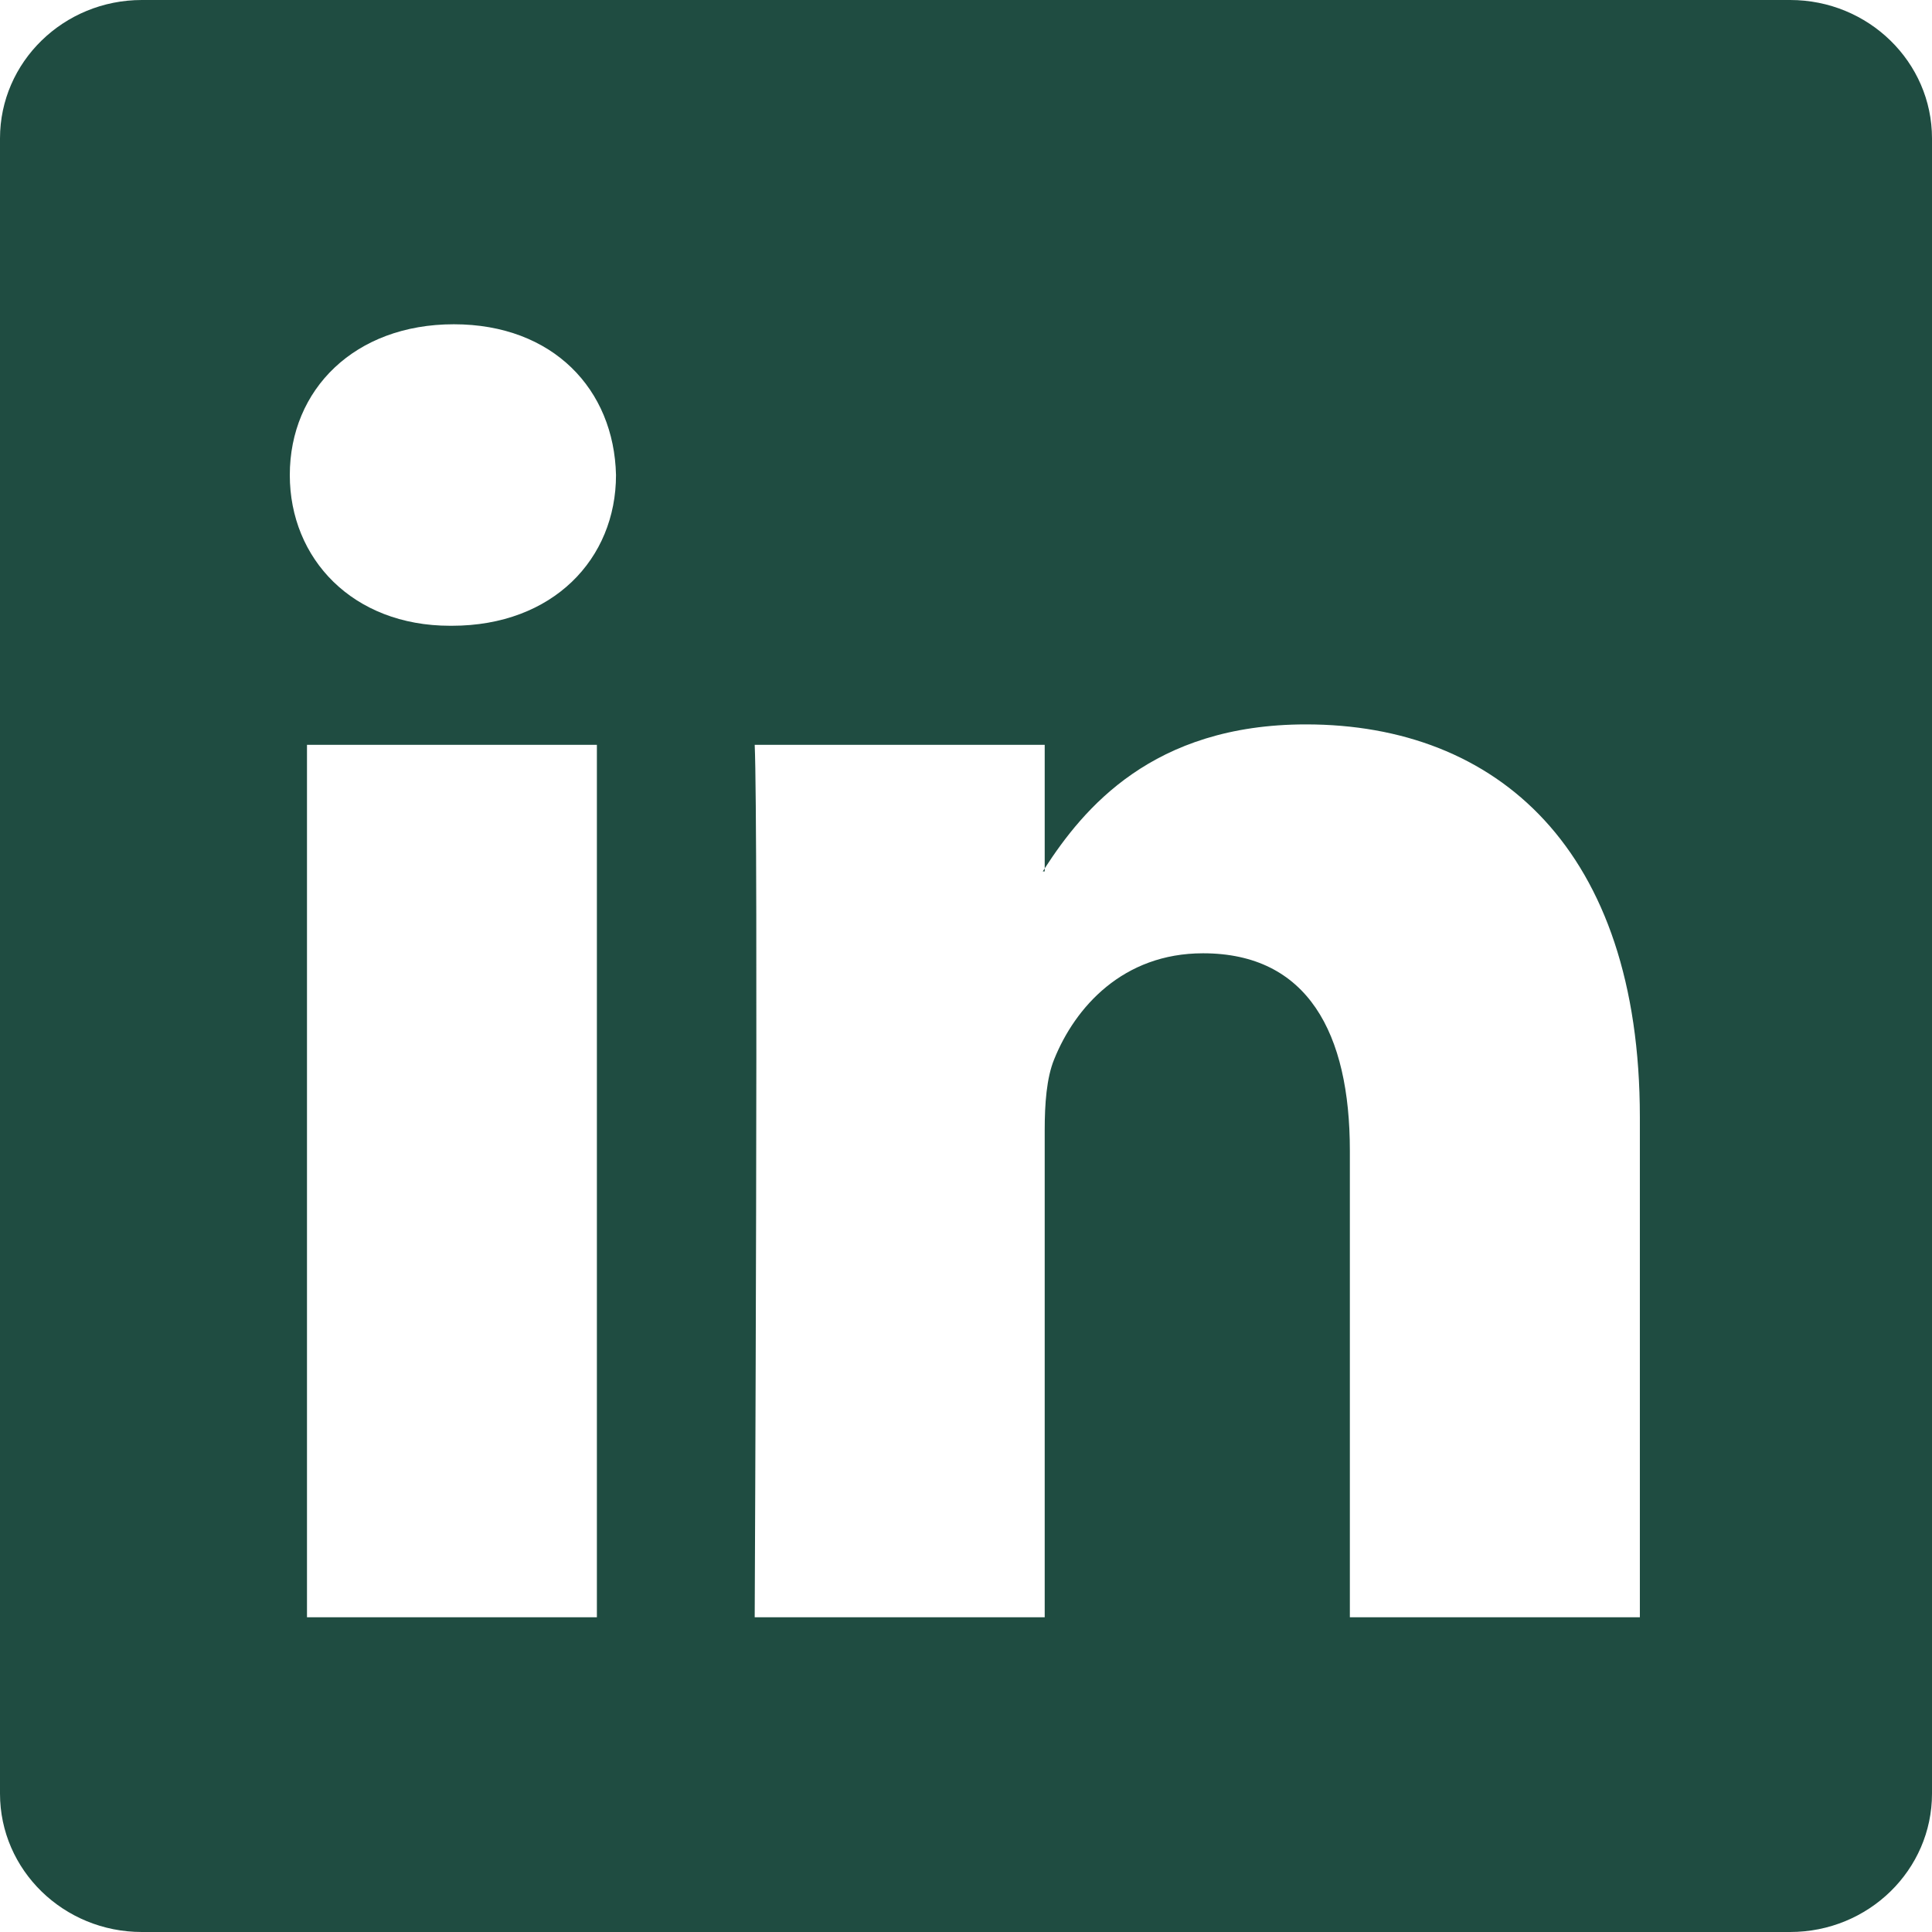 <?xml version="1.0" encoding="utf-8"?>
<svg xmlns="http://www.w3.org/2000/svg" fill="none" height="100%" overflow="visible" preserveAspectRatio="none" style="display: block;" viewBox="0 0 19 19" width="100%">
<path d="M0 1.361C0 0.61 0.625 0 1.395 0H17.605C18.375 0 19 0.61 19 1.361V17.639C19 18.391 18.375 19 17.605 19L1.395 19C0.625 19 0 18.391 0 17.639V1.361ZM5.87 15.905V7.325H3.019V15.905H5.87ZM4.444 6.154C5.439 6.154 6.058 5.495 6.058 4.672C6.039 3.83 5.439 3.189 4.463 3.189C3.488 3.189 2.85 3.83 2.85 4.672C2.85 5.495 3.469 6.154 4.426 6.154H4.444ZM10.274 15.905V11.114C10.274 10.857 10.292 10.601 10.367 10.418C10.573 9.906 11.043 9.375 11.831 9.375C12.862 9.375 13.275 10.162 13.275 11.315V15.905H16.127V10.986C16.127 8.35 14.72 7.124 12.844 7.124C11.331 7.124 10.653 7.955 10.274 8.54V8.57H10.255C10.261 8.56 10.267 8.55 10.274 8.54V7.325H7.422C7.459 8.13 7.422 15.905 7.422 15.905H10.274Z" fill="#1F4C41" id="linkedin"/>
</svg>